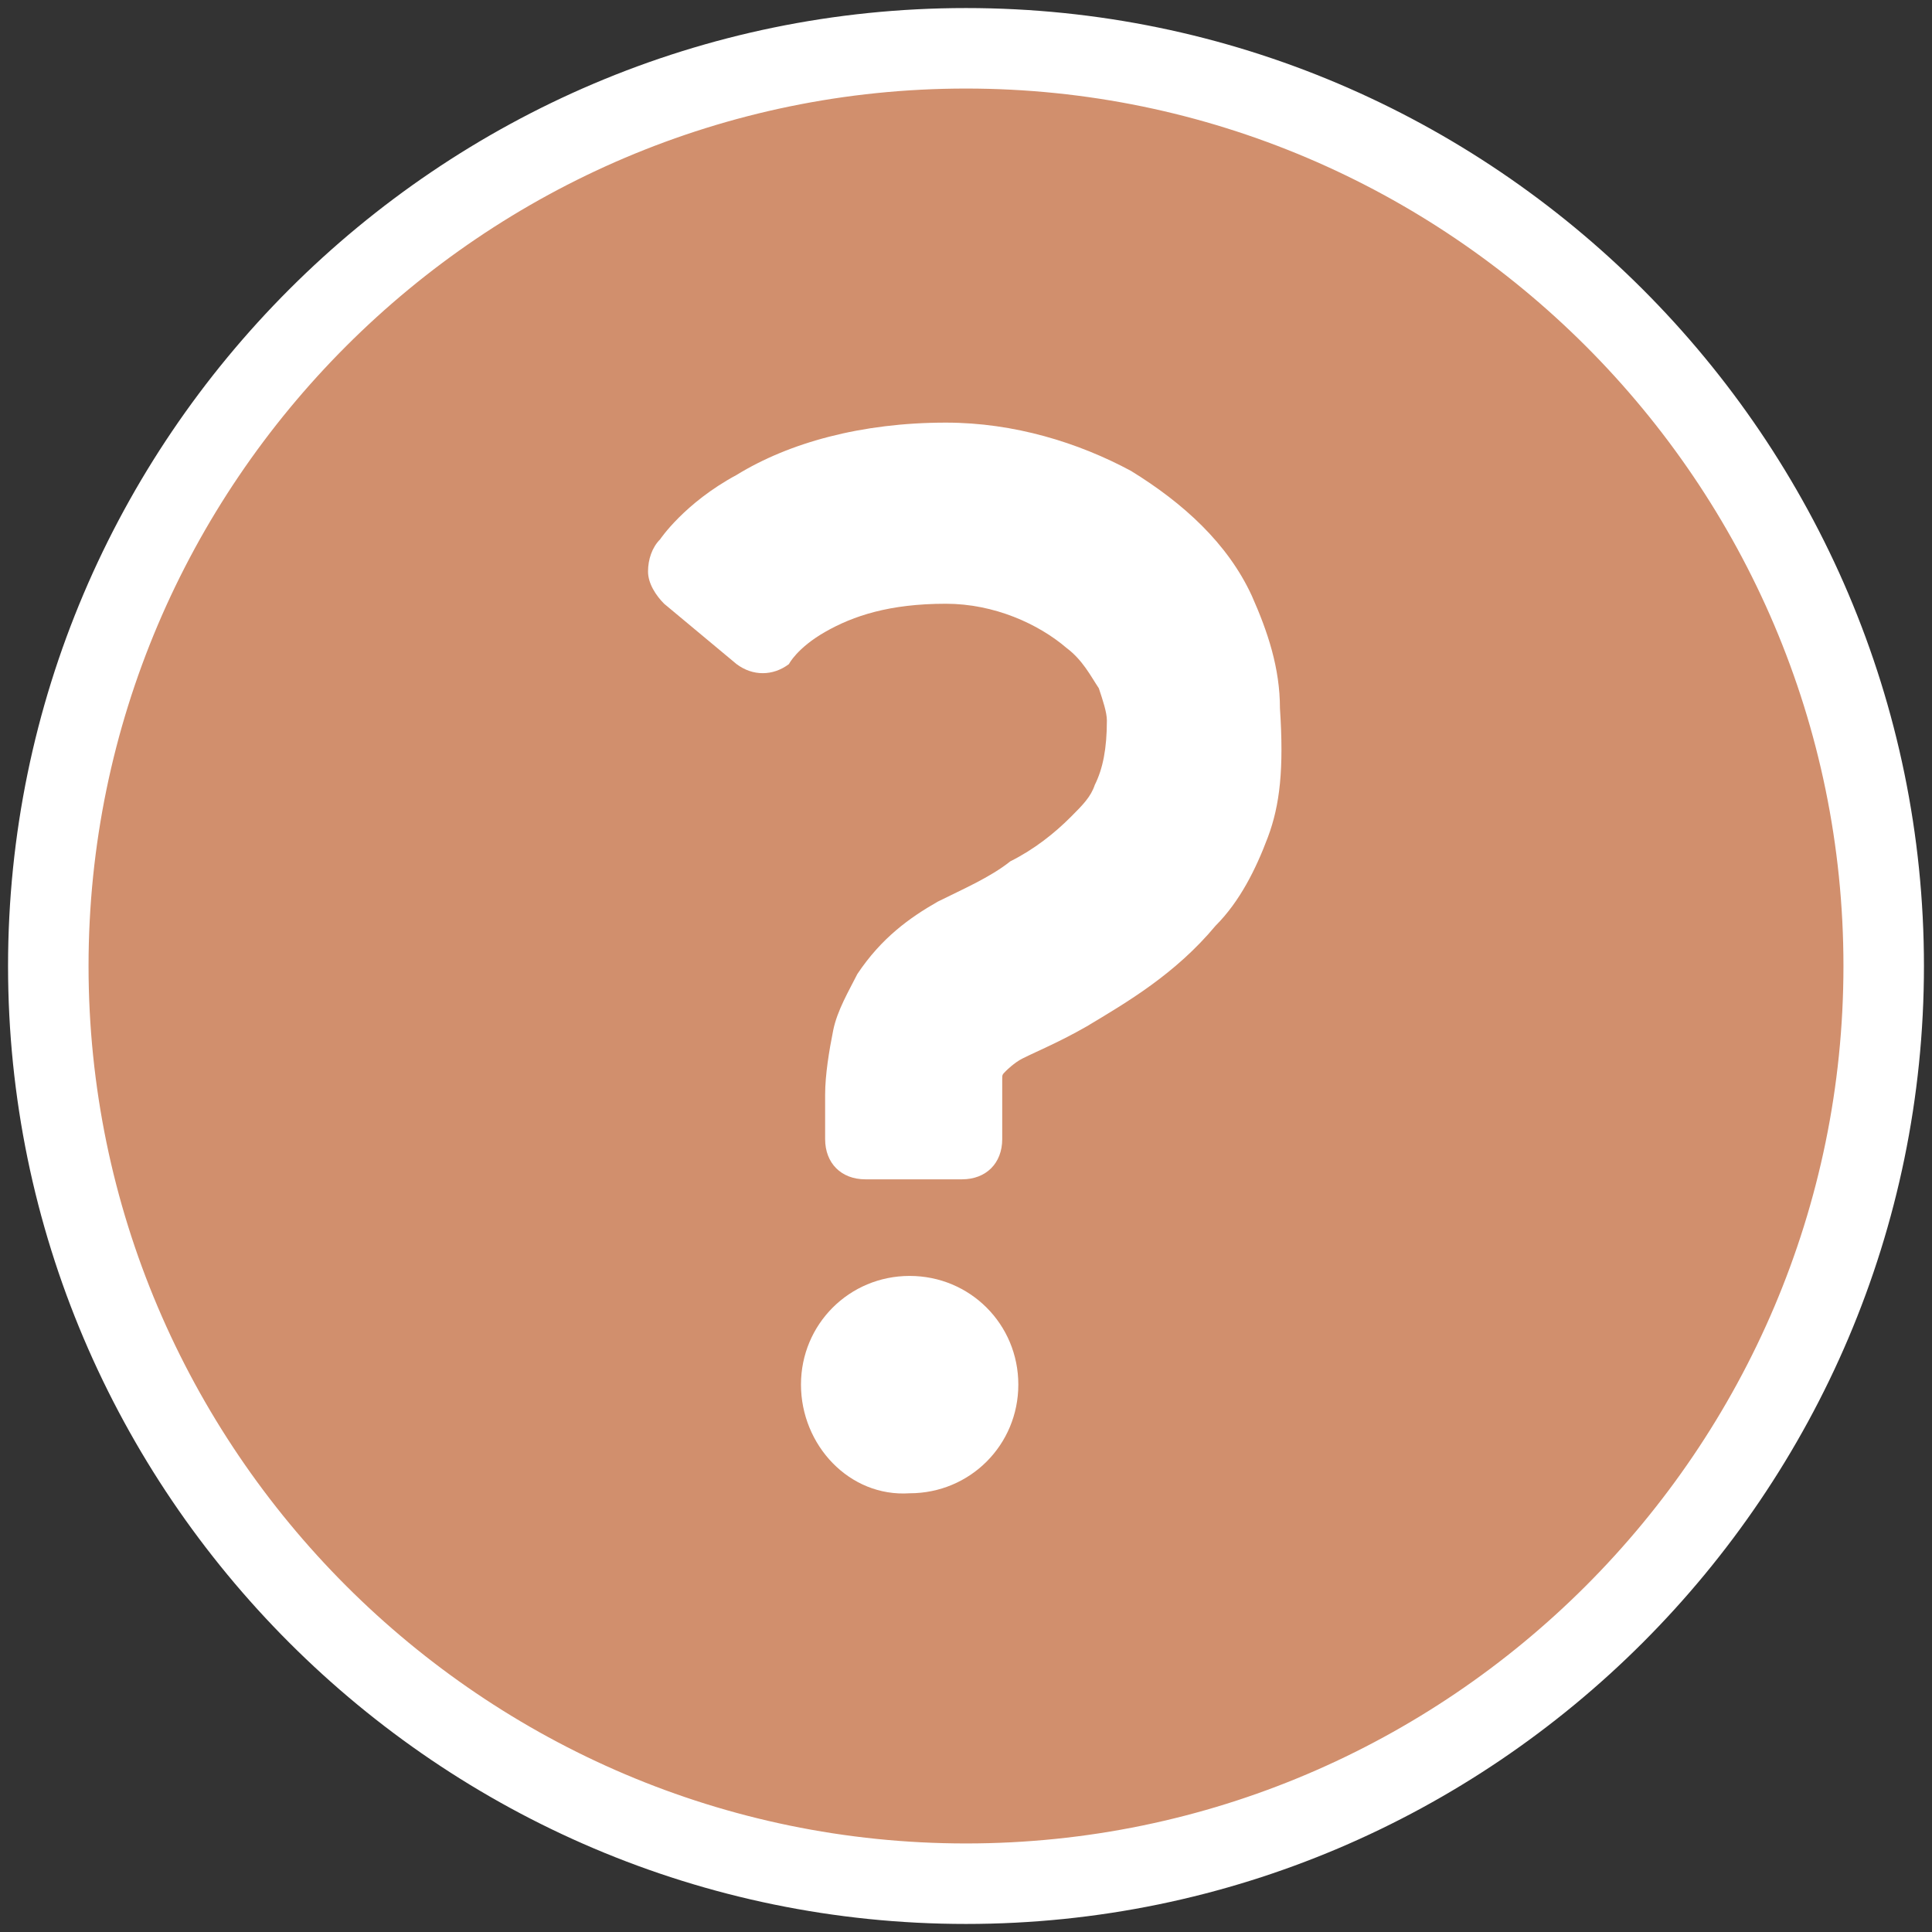 <?xml version="1.0" encoding="utf-8"?>
<!-- Generator: Adobe Illustrator 22.1.0, SVG Export Plug-In . SVG Version: 6.00 Build 0)  -->
<svg version="1.1" id="レイヤー_1" xmlns="http://www.w3.org/2000/svg" xmlns:xlink="http://www.w3.org/1999/xlink" x="0px"
	 y="0px" viewBox="0 0 48 48" style="enable-background:new 0 0 48 48;" xml:space="preserve">
<rect x="0" y="0" width="48" height="48" fill="#333333" stroke="none"/>
<style type="text/css">
	.st0{fill:#D18F6D;}
	.st1{fill:#FFFFFF;}
</style>
<g>
	<path class="st0" d="M24,46.8C11.4,46.8,1.2,36.6,1.2,24C1.2,11.4,11.4,1.2,24,1.2c12.6,0,22.8,10.2,22.8,22.8
		C46.8,36.6,36.6,46.8,24,46.8z"/>
	<path class="st1" d="M24,2.2C36,2.2,45.8,12,45.8,24S36,45.8,24,45.8S2.2,36,2.2,24S12,2.2,24,2.2 M24,0.2
		C10.9,0.2,0.2,10.9,0.2,24S10.9,47.8,24,47.8S47.8,37.1,47.8,24S37.1,0.2,24,0.2L24,0.2z"/>
</g>
<path class="st1" d="M19.9,34.4c0-1.5,1.2-2.7,2.7-2.7c1.5,0,2.7,1.2,2.7,2.7c0,1.5-1.2,2.7-2.7,2.7C21.1,37.2,19.9,35.9,19.9,34.4z
	"/>
<path class="st1" d="M31.5,20.8c-0.3,0.8-0.7,1.6-1.3,2.2c-1,1.2-2.2,1.9-3.2,2.5c-0.7,0.4-1.2,0.6-1.6,0.8
	c-0.2,0.1-0.4,0.3-0.4,0.3c-0.1,0.1-0.1,0.1-0.1,0.2c0,0.1,0,0.2,0,0.4c0,0.6,0,1.1,0,1.1c0,0.6-0.4,1-1,1h-2.4c-0.6,0-1-0.4-1-1
	c0,0,0-0.5,0-1.1c0-0.5,0.1-1.1,0.2-1.6c0.1-0.5,0.4-1,0.6-1.4c0.6-0.9,1.3-1.4,2-1.8c0.6-0.3,1.3-0.6,1.8-1
	c0.6-0.3,1.1-0.7,1.5-1.1c0.3-0.3,0.5-0.5,0.6-0.8c0.2-0.4,0.3-0.9,0.3-1.6c0-0.2-0.1-0.5-0.2-0.8c-0.2-0.3-0.4-0.7-0.8-1
	c-0.7-0.6-1.8-1.1-3-1.1c-1.4,0-2.3,0.3-3,0.7c-0.7,0.4-0.9,0.8-0.9,0.8c-0.4,0.3-0.9,0.3-1.3,0l-1.8-1.5c-0.2-0.2-0.4-0.5-0.4-0.8
	c0-0.3,0.1-0.6,0.3-0.8c0,0,0.6-0.9,1.9-1.6c1.3-0.8,3.1-1.3,5.2-1.3c1.7,0,3.3,0.5,4.6,1.2c1.3,0.8,2.4,1.8,3,3.1
	c0.4,0.9,0.7,1.8,0.7,2.8C31.9,19.1,31.8,20,31.5,20.8z"/>
</svg>
